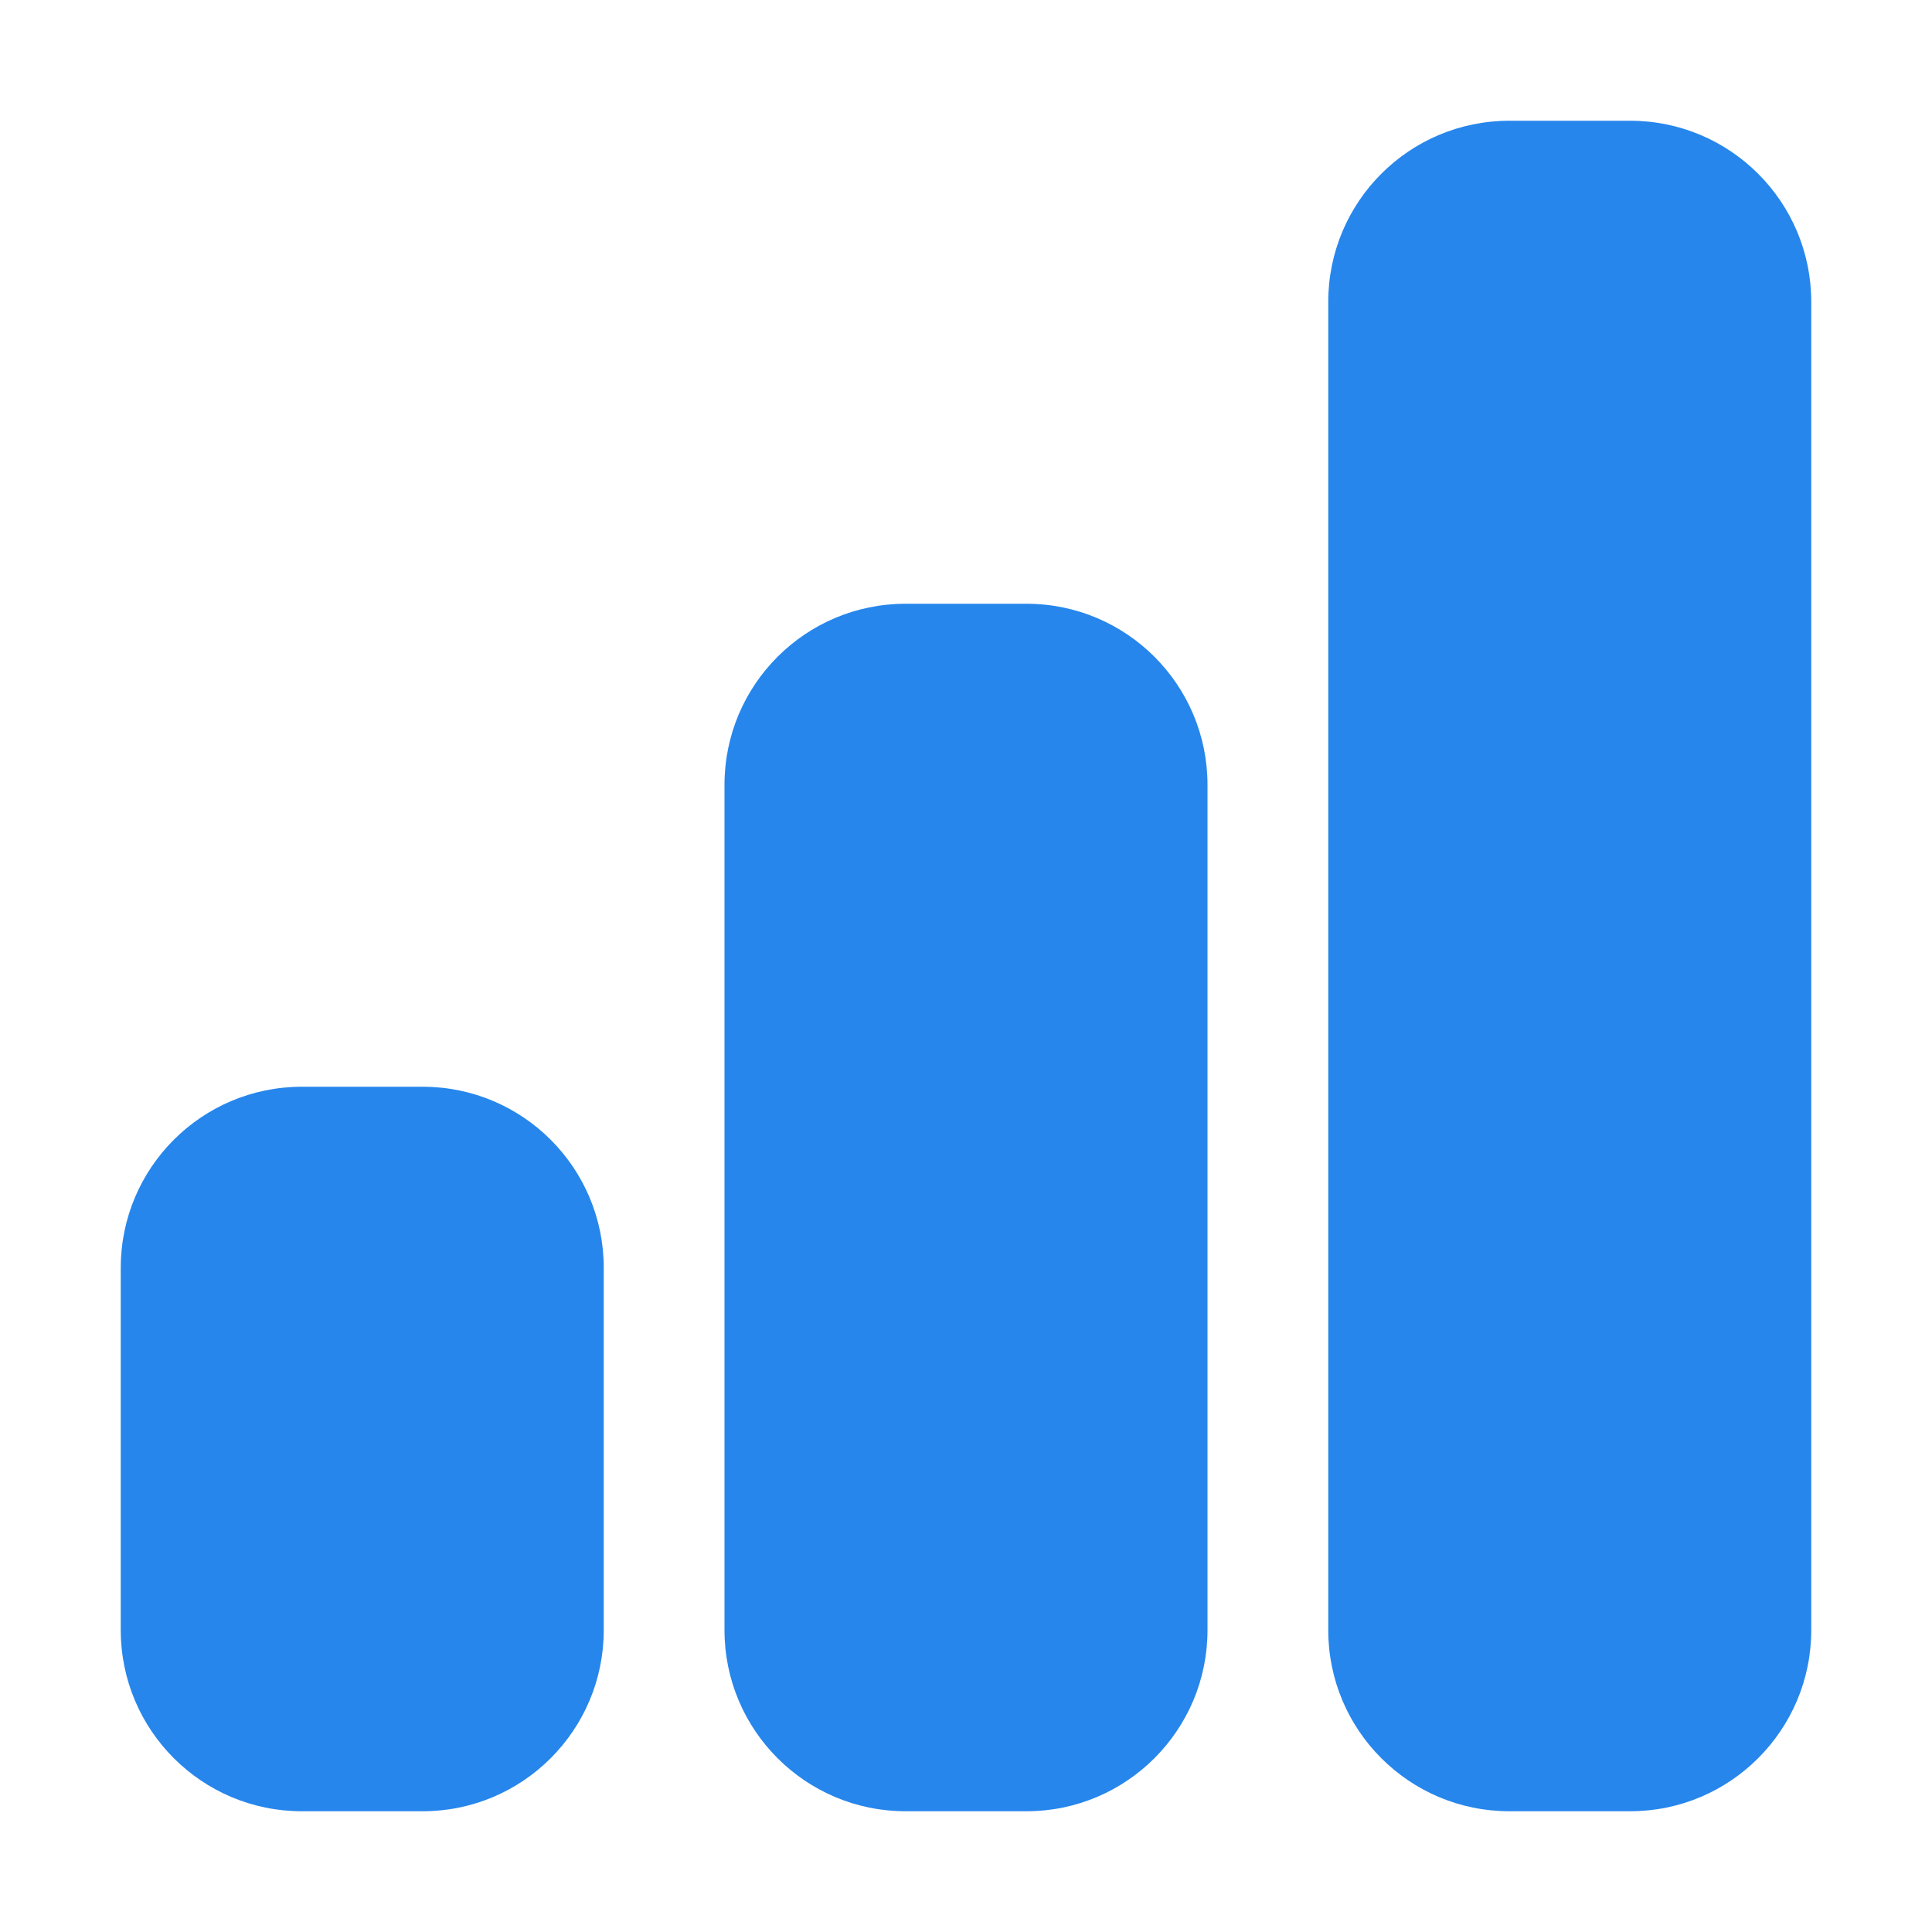 <svg width="20" height="20" viewBox="0 0 20 20" fill="none" xmlns="http://www.w3.org/2000/svg">
<path d="M4.375 11.25H3.125C2.089 11.25 1.25 12.089 1.25 13.125V16.875C1.25 17.91 2.089 18.75 3.125 18.75H4.375C5.411 18.75 6.25 17.91 6.25 16.875V13.125C6.25 12.089 5.411 11.25 4.375 11.25Z" fill="#2686EC"/>
<path d="M10.625 6.25H9.375C8.339 6.25 7.5 7.089 7.5 8.125V16.875C7.5 17.91 8.339 18.75 9.375 18.75H10.625C11.661 18.75 12.5 17.91 12.5 16.875V8.125C12.5 7.089 11.661 6.25 10.625 6.25Z" fill="#2686EC"/>
<path d="M16.875 1.25H15.625C14.589 1.25 13.75 2.089 13.75 3.125V16.875C13.75 17.91 14.589 18.75 15.625 18.75H16.875C17.91 18.75 18.75 17.91 18.75 16.875V3.125C18.75 2.089 17.91 1.25 16.875 1.25Z" fill="#2686EC"/>
</svg>
